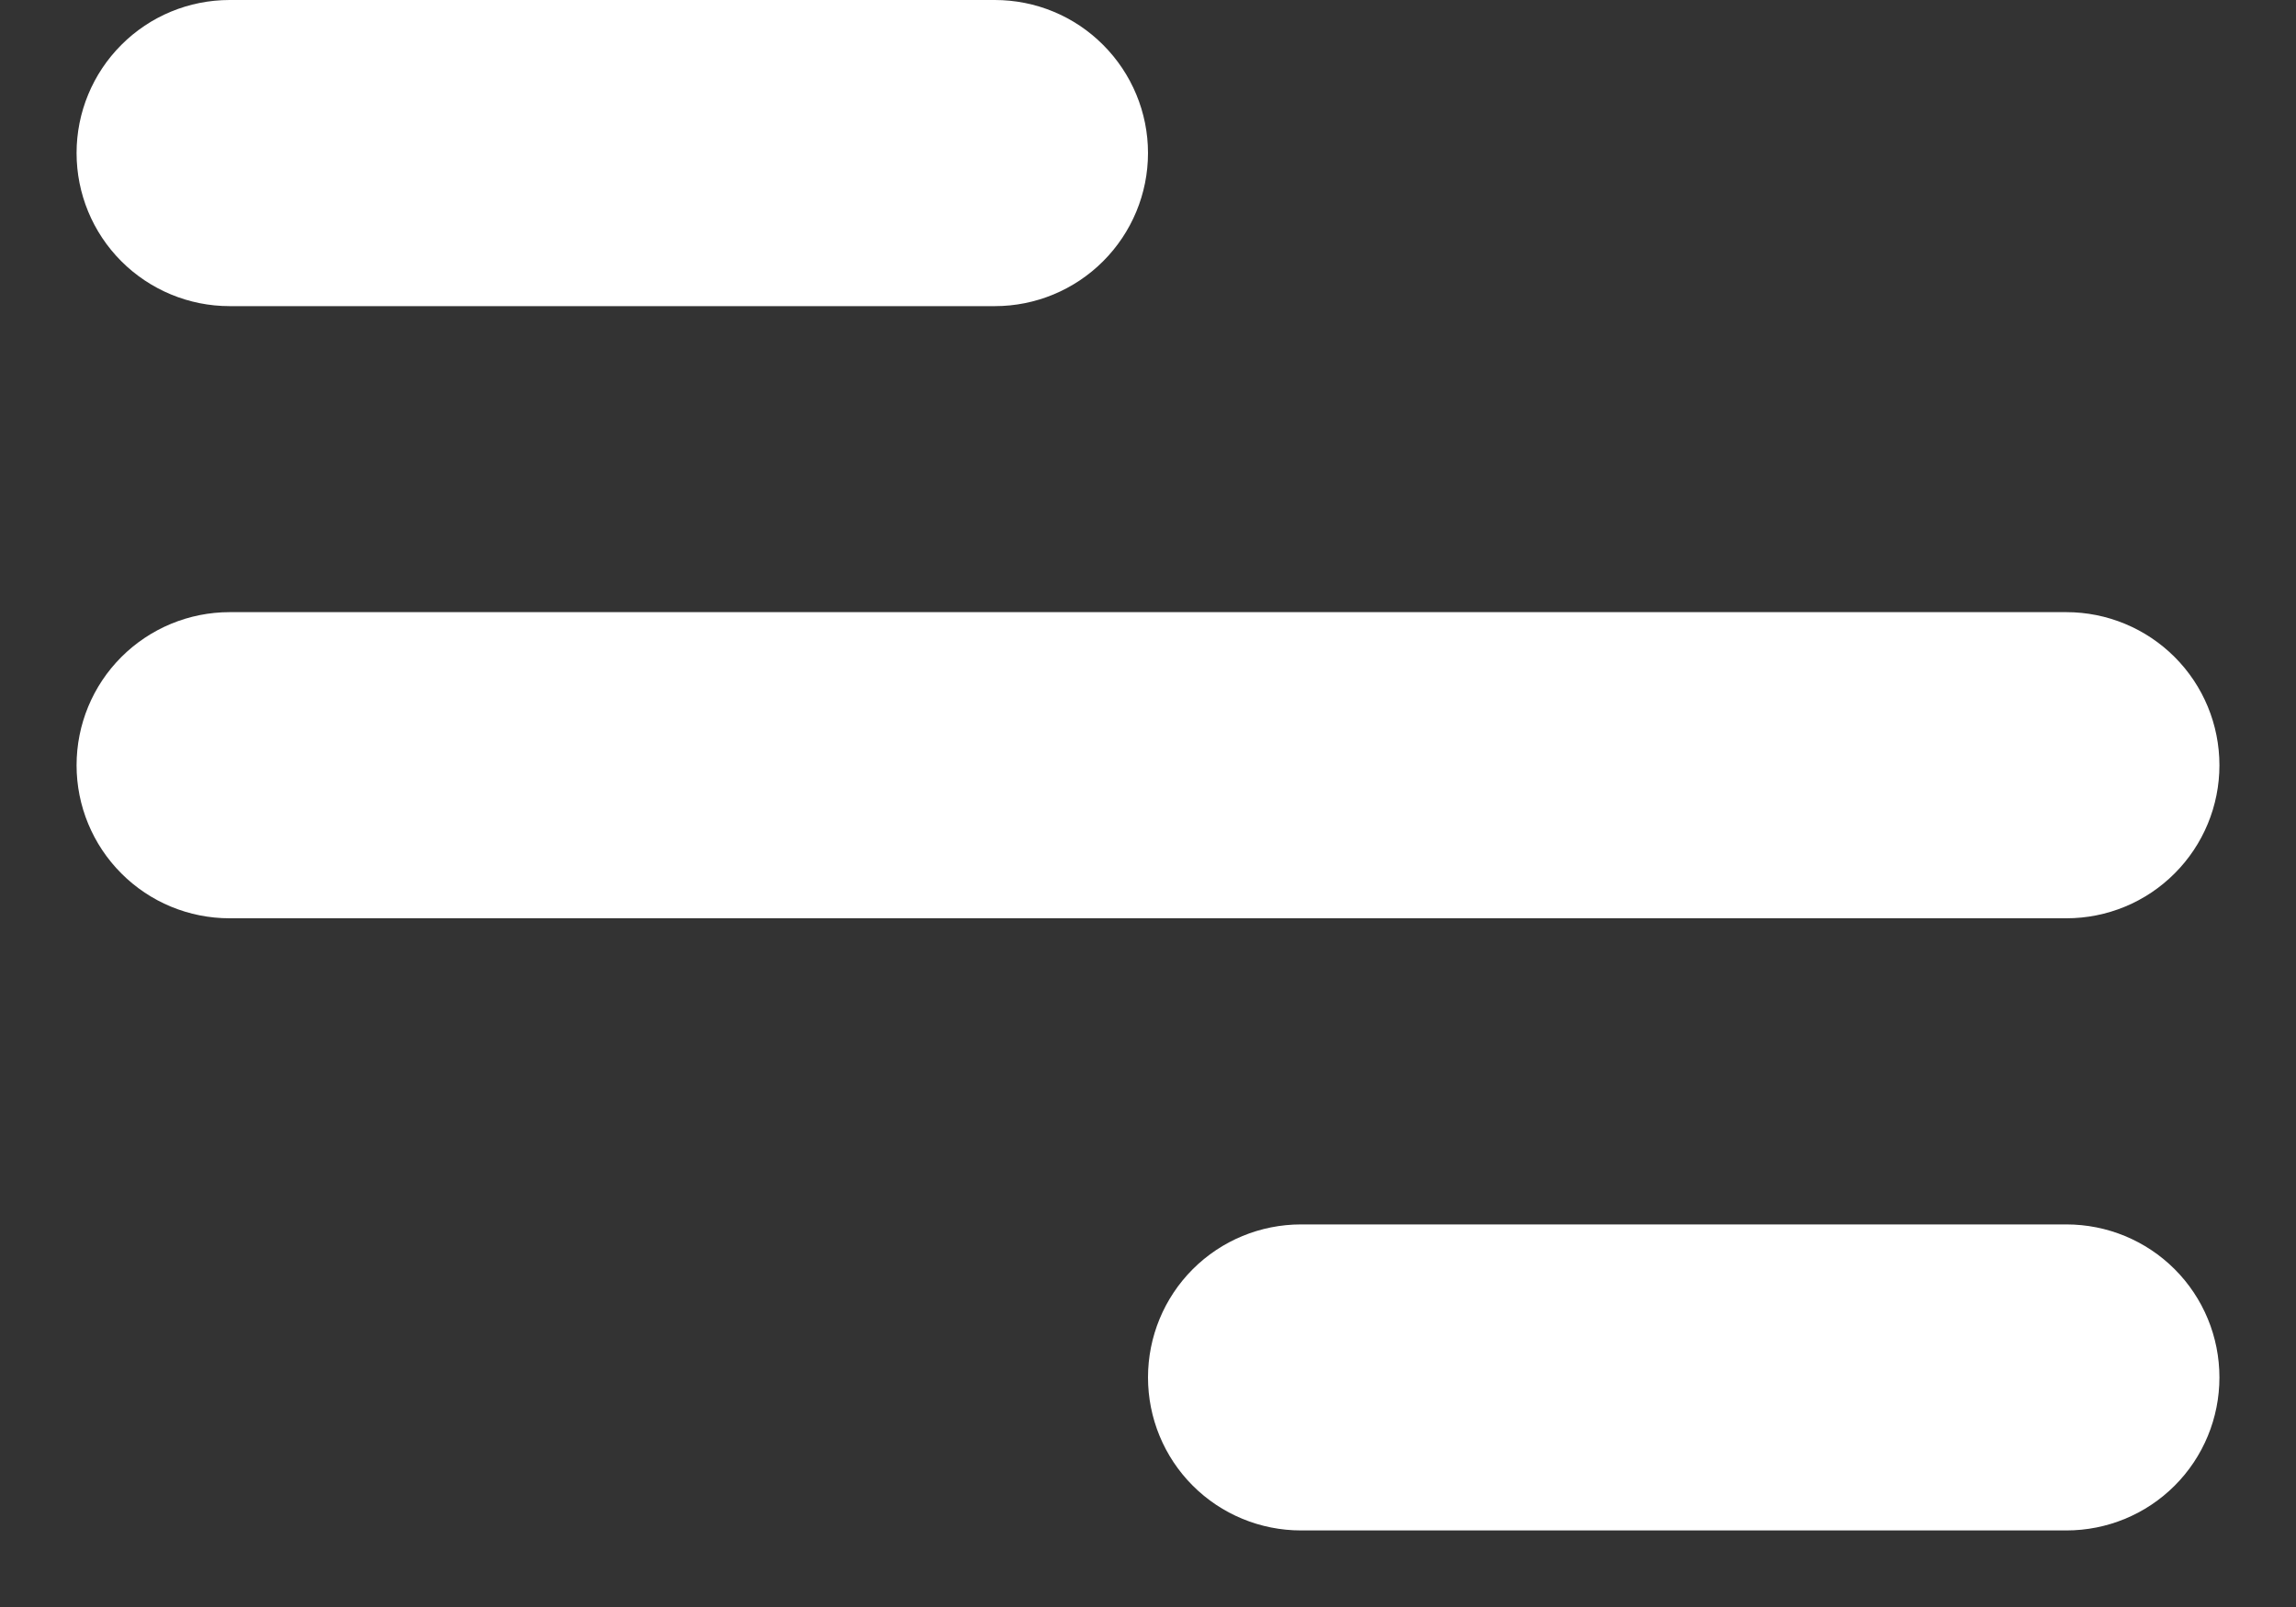 <?xml version="1.0" encoding="UTF-8"?> <svg xmlns="http://www.w3.org/2000/svg" width="20" height="14" viewBox="0 0 20 14" fill="none"><rect x="0" y="0" width="20" height="14" fill="#333333" stroke="none"/> <path d="M2 0H8.666C9.02 0 9.359 0.14 9.609 0.391C9.859 0.641 10 0.98 10 1.333C10 1.687 9.859 2.026 9.609 2.276C9.359 2.526 9.02 2.667 8.666 2.667H2C1.646 2.667 1.307 2.526 1.057 2.276C0.807 2.026 0.667 1.687 0.667 1.333C0.667 0.98 0.807 0.641 1.057 0.391C1.307 0.14 1.646 0 2 0ZM11.333 10.667H18C18.354 10.667 18.693 10.807 18.943 11.057C19.193 11.307 19.333 11.646 19.333 12C19.333 12.354 19.193 12.693 18.943 12.943C18.693 13.193 18.354 13.333 18 13.333H11.333C10.979 13.333 10.64 13.193 10.39 12.943C10.14 12.693 10 12.354 10 12C10 11.646 10.14 11.307 10.39 11.057C10.64 10.807 10.979 10.667 11.333 10.667ZM2 5.333H18C18.354 5.333 18.693 5.474 18.943 5.724C19.193 5.974 19.333 6.313 19.333 6.667C19.333 7.02 19.193 7.359 18.943 7.609C18.693 7.86 18.354 8 18 8H2C1.646 8 1.307 7.86 1.057 7.609C0.807 7.359 0.667 7.02 0.667 6.667C0.667 6.313 0.807 5.974 1.057 5.724C1.307 5.474 1.646 5.333 2 5.333Z" fill="white"></path> </svg> 